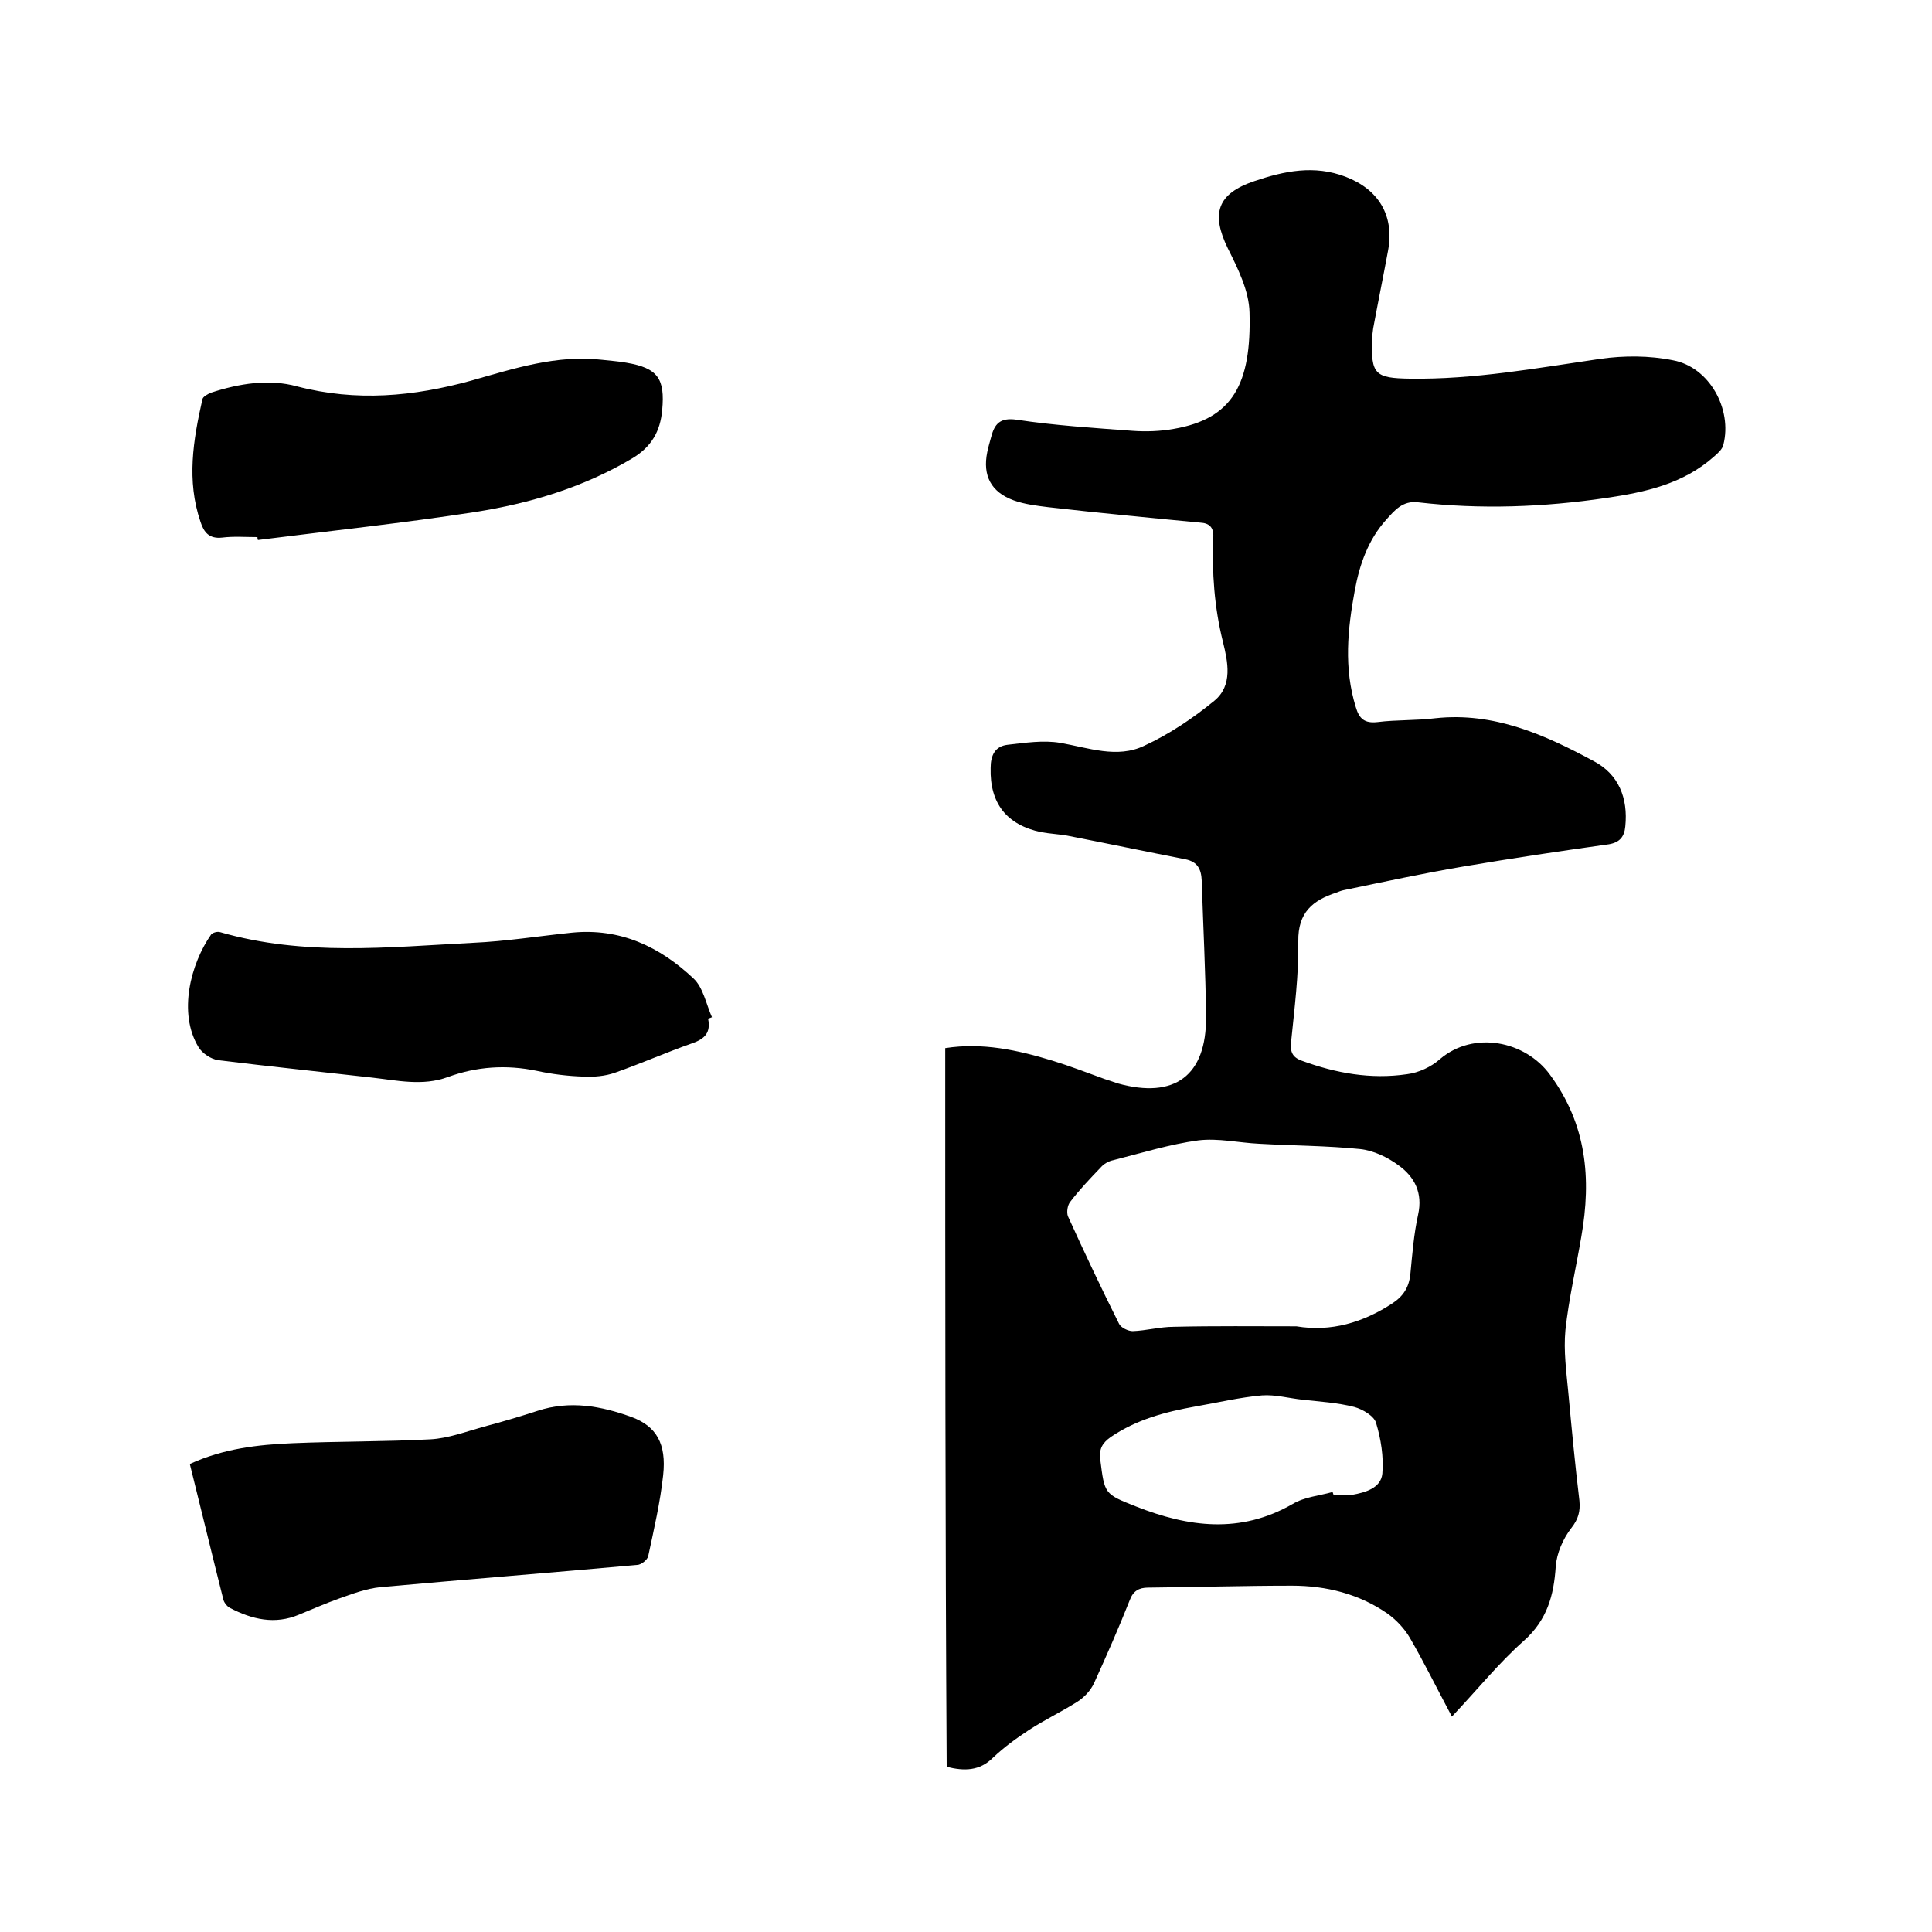 <svg enable-background="new 0 0 400 400" viewBox="0 0 400 400" xmlns="http://www.w3.org/2000/svg"><path d="m195.7 217c7.7-1.2 15 .4 22.2 2.6 3.6 1.1 7.2 2.5 10.8 3.8.9.3 1.8.6 2.7.9 11.8 3.3 18.4-1.6 18.3-13.8-.1-9.4-.6-18.8-.9-28.2-.1-2.4-.9-3.9-3.4-4.4-8.2-1.6-16.3-3.3-24.5-4.9-1.8-.3-3.6-.4-5.3-.7-7.2-1.5-10.7-6-10.5-13.3 0-2.6.9-4.5 3.5-4.8 3.6-.4 7.4-1 10.9-.4 5.8 1 11.8 3.3 17.4.6 5.2-2.4 10.1-5.7 14.5-9.3 3.9-3.2 2.8-8.1 1.8-12.2-1.8-7.2-2.3-14.4-2-21.7.1-2.1-.9-2.9-2.7-3-10.5-1-21-2-31.5-3.2-2.4-.3-4.9-.6-7.1-1.4-4.7-1.7-6.5-5.1-5.5-10 .2-1 .5-2 .8-3.1.7-2.7 1.8-4.1 5.3-3.6 7.9 1.2 16 1.7 24 2.3 2.8.2 5.7.1 8.5-.4 12.3-2.1 16.1-9.4 15.7-24.1-.1-4.5-2.4-9.1-4.5-13.3-3.5-7.2-2.2-11.3 5.5-13.9 6.2-2.1 12.4-3.4 18.9-.9 6.8 2.6 10.1 8 8.8 15.2-1 5.4-2.1 10.8-3.1 16.2-.1.7-.2 1.5-.2 2.2-.3 7.3.6 8.1 7.8 8.2 13.3.2 26.3-2.2 39.4-4.1 4.9-.7 10.2-.7 15.1.3 7.5 1.4 12.3 10.1 10.4 17.5-.2.9-1.1 1.7-1.9 2.4-6.4 5.7-14.2 7.4-22.4 8.6-12.9 1.9-25.9 2.4-38.9.9-3.2-.4-4.9 1.7-6.6 3.6-3.7 4.1-5.5 9.2-6.5 14.6-1.5 8.1-2.3 16.1.2 24.2.7 2.4 1.8 3.4 4.5 3.1 4-.5 8-.3 12-.8 12.1-1.3 22.6 3.4 32.8 8.9 5.1 2.7 7.1 7.6 6.5 13.5-.2 2.1-1.1 3.3-3.4 3.7-10 1.4-20.1 2.9-30.1 4.6-8.3 1.4-16.6 3.2-24.8 4.9-.5.1-1 .3-1.5.5-4.9 1.6-8 4.1-7.9 10.1.1 7-.8 13.9-1.5 20.9-.2 2 .3 3.1 2.2 3.8 7.1 2.6 14.3 3.9 21.8 2.8 2.4-.3 5-1.5 6.8-3.1 7-6 17.7-3.8 22.8 3.2 7.6 10.3 8.6 21.5 6.5 33.5-1.1 6.5-2.6 12.9-3.3 19.4-.4 4.3.2 8.6.6 12.9.7 7.5 1.4 15 2.3 22.4.2 2.2-.2 3.8-1.7 5.7-1.7 2.2-3 5.2-3.2 7.9-.4 6.1-1.8 11.1-6.6 15.4-5.2 4.6-9.6 10.1-14.9 15.7-3.3-6.2-5.8-11.3-8.7-16.3-1.1-1.9-2.8-3.7-4.6-5-5.9-4.1-12.7-5.8-19.8-5.8-9.9 0-19.9.3-29.8.4-1.9 0-3.1.7-3.8 2.6-2.3 5.8-4.8 11.5-7.4 17.2-.7 1.5-2 2.9-3.4 3.8-3.3 2.1-6.9 3.8-10.1 5.9-2.6 1.7-5.2 3.6-7.4 5.7-2.8 2.8-6 2.8-9.6 1.9-.3-49.5-.3-99-.3-148.8zm72.7 57.6c7.2 1.2 13.8-.8 19.8-4.7 2.3-1.5 3.5-3.3 3.8-6.1.4-4.1.7-8.2 1.6-12.3 1-4.5-.7-7.8-4-10.2-2.3-1.7-5.2-3.1-8-3.4-6.9-.7-13.9-.7-20.9-1.1-4.2-.2-8.5-1.2-12.6-.7-5.9.8-11.7 2.6-17.6 4.1-1 .2-2 .8-2.6 1.5-2.2 2.3-4.4 4.6-6.3 7.1-.6.7-.8 2.2-.5 3 3.4 7.5 6.9 14.9 10.6 22.3.4.8 1.9 1.5 2.8 1.5 2.8-.1 5.7-.9 8.5-.9 8.5-.2 16.9-.1 25.4-.1zm7.5 34.3c.1.2.1.4.2.6 1.3 0 2.6.2 3.8 0 2.8-.5 6-1.4 6.3-4.4.3-3.5-.3-7.2-1.3-10.5-.4-1.4-2.7-2.8-4.5-3.3-3.5-.9-7.1-1.1-10.7-1.5-2.8-.3-5.7-1.1-8.4-.9-4.6.4-9.2 1.5-13.8 2.3-6.2 1.1-12.2 2.7-17.5 6.3-1.7 1.2-2.5 2.4-2.2 4.7.9 7.1.8 7.1 7.4 9.7 10.9 4.3 21.6 5.7 32.4-.5 2.5-1.5 5.5-1.7 8.3-2.5z"/><path d="m39.3 303.1c7-3.2 14.1-4 21.3-4.3 9.5-.4 19-.3 28.5-.8 3.7-.2 7.4-1.6 11-2.6 3.8-1 7.5-2.1 11.2-3.3 6.7-2.2 13.2-1 19.5 1.3 5.1 1.9 7.2 5.5 6.5 12-.6 5.6-1.9 11.2-3.1 16.8-.2.8-1.5 1.8-2.3 1.8-17.7 1.6-35.4 3-53.1 4.6-3 .3-5.9 1.4-8.7 2.4s-5.5 2.2-8.2 3.3c-5 2.1-9.7 1-14.3-1.4-.6-.3-1.3-1.2-1.4-1.9-2.3-9.1-4.5-18.3-6.9-27.9z"/><path d="m146.6 210.9c.6 2.9-.7 4.2-3.3 5.1-5.4 1.9-10.6 4.2-16 6.1-2 .7-4.3.9-6.4.8-3.3-.1-6.6-.5-9.8-1.2-6.3-1.3-12.4-.9-18.4 1.3-5.2 1.9-10.4.7-15.7.1-10.6-1.2-21.2-2.3-31.8-3.6-1.5-.2-3.3-1.4-4.1-2.7-4.3-7.1-1.6-17.3 2.6-23.3.3-.4 1.3-.7 1.9-.5 17.3 5 34.8 3.1 52.3 2.2 6.8-.3 13.7-1.4 20.5-2.1 10-1 18.2 2.9 25.2 9.5 2 1.9 2.6 5.3 3.8 8-.2.1-.5.2-.8.3z"/><path d="m53.3 111.2c-2.4 0-4.9-.2-7.3.1-2.7.3-3.8-1.1-4.5-3.3-2.9-8.5-1.5-16.9.4-25.3.1-.6 1.1-1.1 1.8-1.4 5.8-1.9 12-2.9 17.8-1.3 12.3 3.2 24.1 2.1 36.1-1.2 8.8-2.5 17.7-5.4 27.1-4.3 1.7.2 3.4.3 5 .6 6.5 1.1 8 3.3 7.4 9.8-.4 4.4-2.2 7.6-6.2 10-10.1 6-21.1 9.3-32.5 11.1-14.9 2.3-30 3.9-45 5.8-.1-.3-.1-.4-.1-.6z"/></svg>